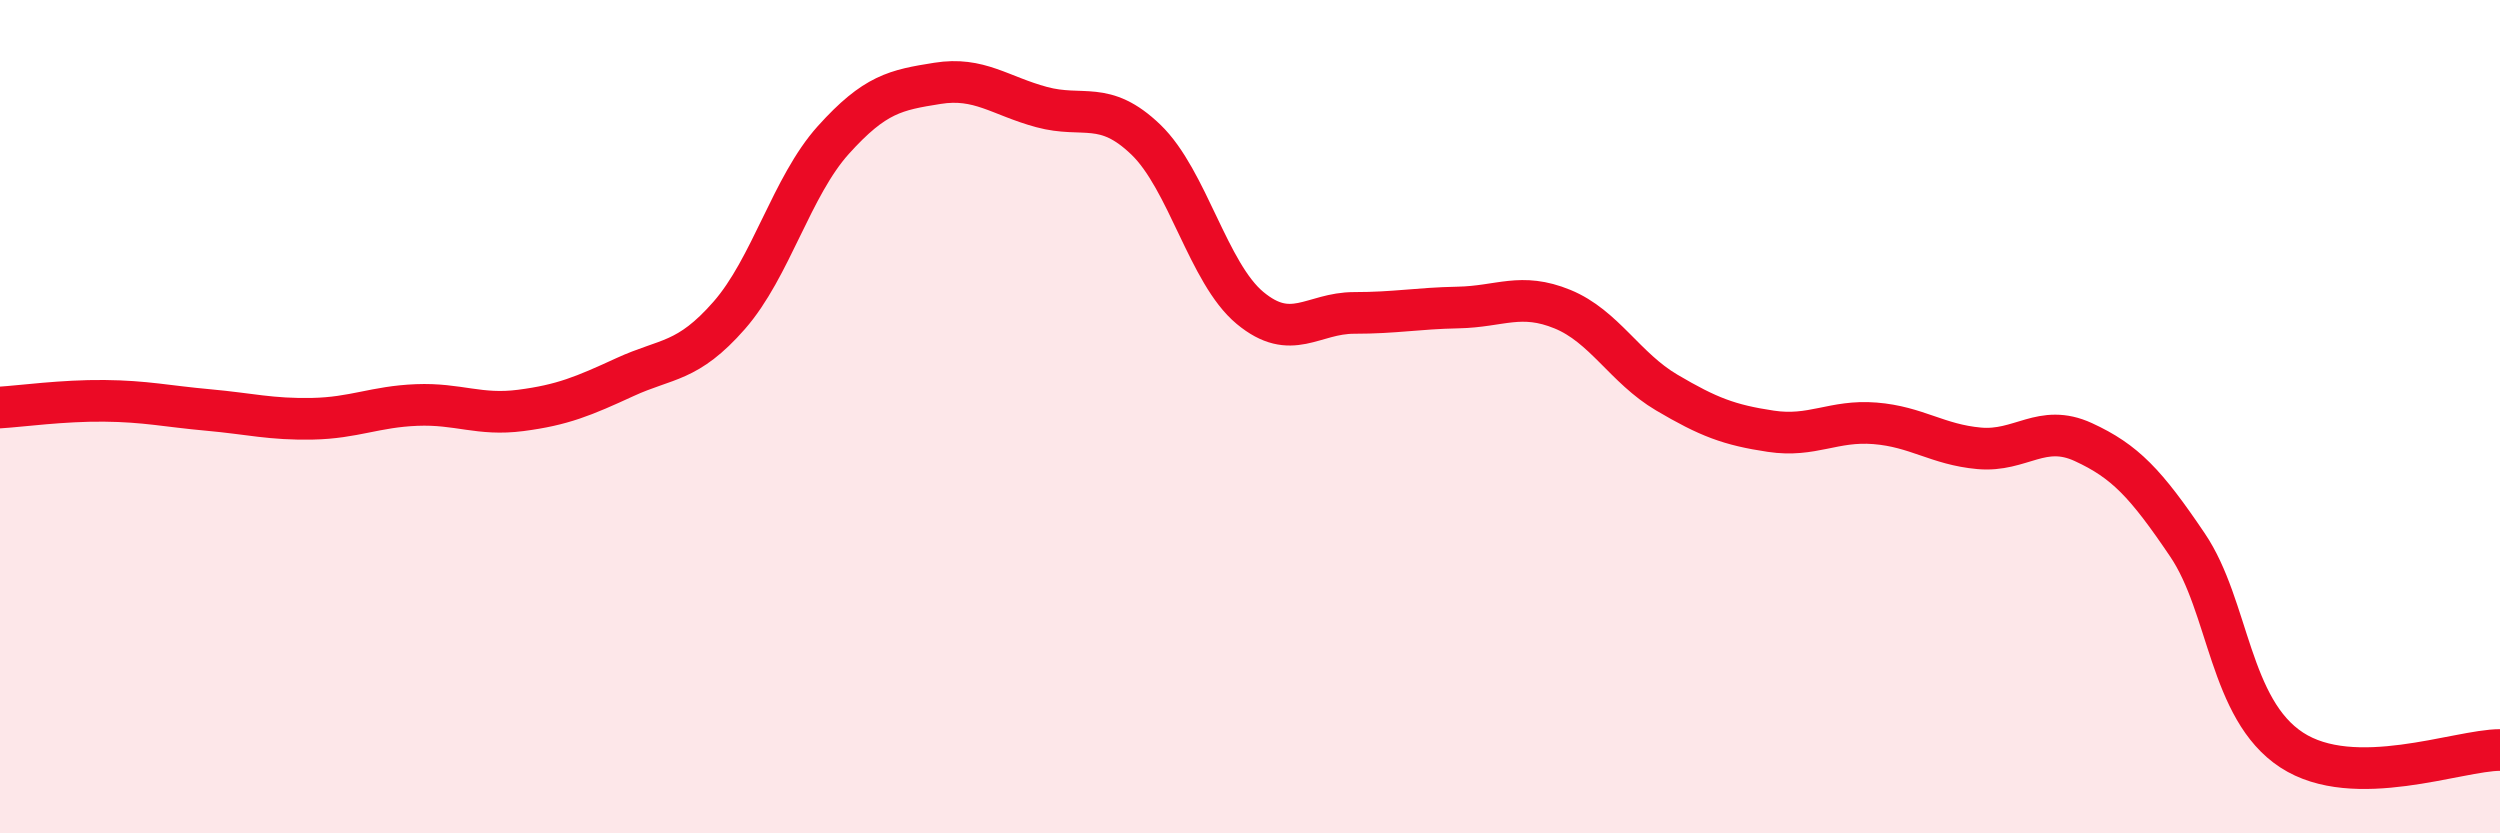 
    <svg width="60" height="20" viewBox="0 0 60 20" xmlns="http://www.w3.org/2000/svg">
      <path
        d="M 0,9.78 C 0.5,9.75 1.5,9.61 2.5,9.62 C 3.5,9.63 4,9.75 5,9.84 C 6,9.93 6.5,10.07 7.5,10.05 C 8.5,10.03 9,9.76 10,9.72 C 11,9.68 11.5,9.98 12.5,9.85 C 13.5,9.72 14,9.51 15,9.05 C 16,8.59 16.5,8.71 17.5,7.57 C 18.5,6.43 19,4.47 20,3.36 C 21,2.25 21.5,2.16 22.5,2 C 23.5,1.84 24,2.3 25,2.57 C 26,2.84 26.5,2.39 27.5,3.35 C 28.5,4.31 29,6.56 30,7.39 C 31,8.22 31.5,7.51 32.5,7.51 C 33.5,7.51 34,7.4 35,7.38 C 36,7.36 36.5,7.01 37.5,7.42 C 38.5,7.83 39,8.83 40,9.42 C 41,10.01 41.5,10.2 42.5,10.35 C 43.5,10.5 44,10.08 45,10.16 C 46,10.24 46.5,10.67 47.5,10.76 C 48.5,10.85 49,10.15 50,10.61 C 51,11.07 51.5,11.6 52.5,13.08 C 53.5,14.56 53.5,17.02 55,18 C 56.5,18.98 59,18 60,18L60 20L0 20Z"
        fill="#EB0A25"
        opacity="0.1"
        stroke-linecap="round"
        stroke-linejoin="round"
      />
      <path
        d="M 0,9.78 C 0.5,9.75 1.5,9.61 2.5,9.62 C 3.5,9.63 4,9.75 5,9.84 C 6,9.93 6.5,10.07 7.5,10.05 C 8.5,10.03 9,9.76 10,9.72 C 11,9.68 11.5,9.98 12.5,9.85 C 13.5,9.72 14,9.51 15,9.05 C 16,8.59 16.5,8.71 17.5,7.57 C 18.5,6.43 19,4.47 20,3.36 C 21,2.25 21.5,2.16 22.5,2 C 23.5,1.84 24,2.3 25,2.57 C 26,2.84 26.5,2.39 27.5,3.35 C 28.5,4.31 29,6.56 30,7.39 C 31,8.22 31.5,7.51 32.5,7.51 C 33.5,7.51 34,7.4 35,7.38 C 36,7.36 36.5,7.01 37.5,7.42 C 38.5,7.83 39,8.83 40,9.42 C 41,10.01 41.5,10.2 42.5,10.35 C 43.5,10.5 44,10.08 45,10.16 C 46,10.24 46.5,10.67 47.5,10.76 C 48.5,10.85 49,10.15 50,10.61 C 51,11.07 51.5,11.6 52.5,13.08 C 53.5,14.56 53.5,17.02 55,18 C 56.5,18.98 59,18 60,18"
        stroke="#EB0A25"
        stroke-width="1"
        fill="none"
        stroke-linecap="round"
        stroke-linejoin="round"
      />
    </svg>
  